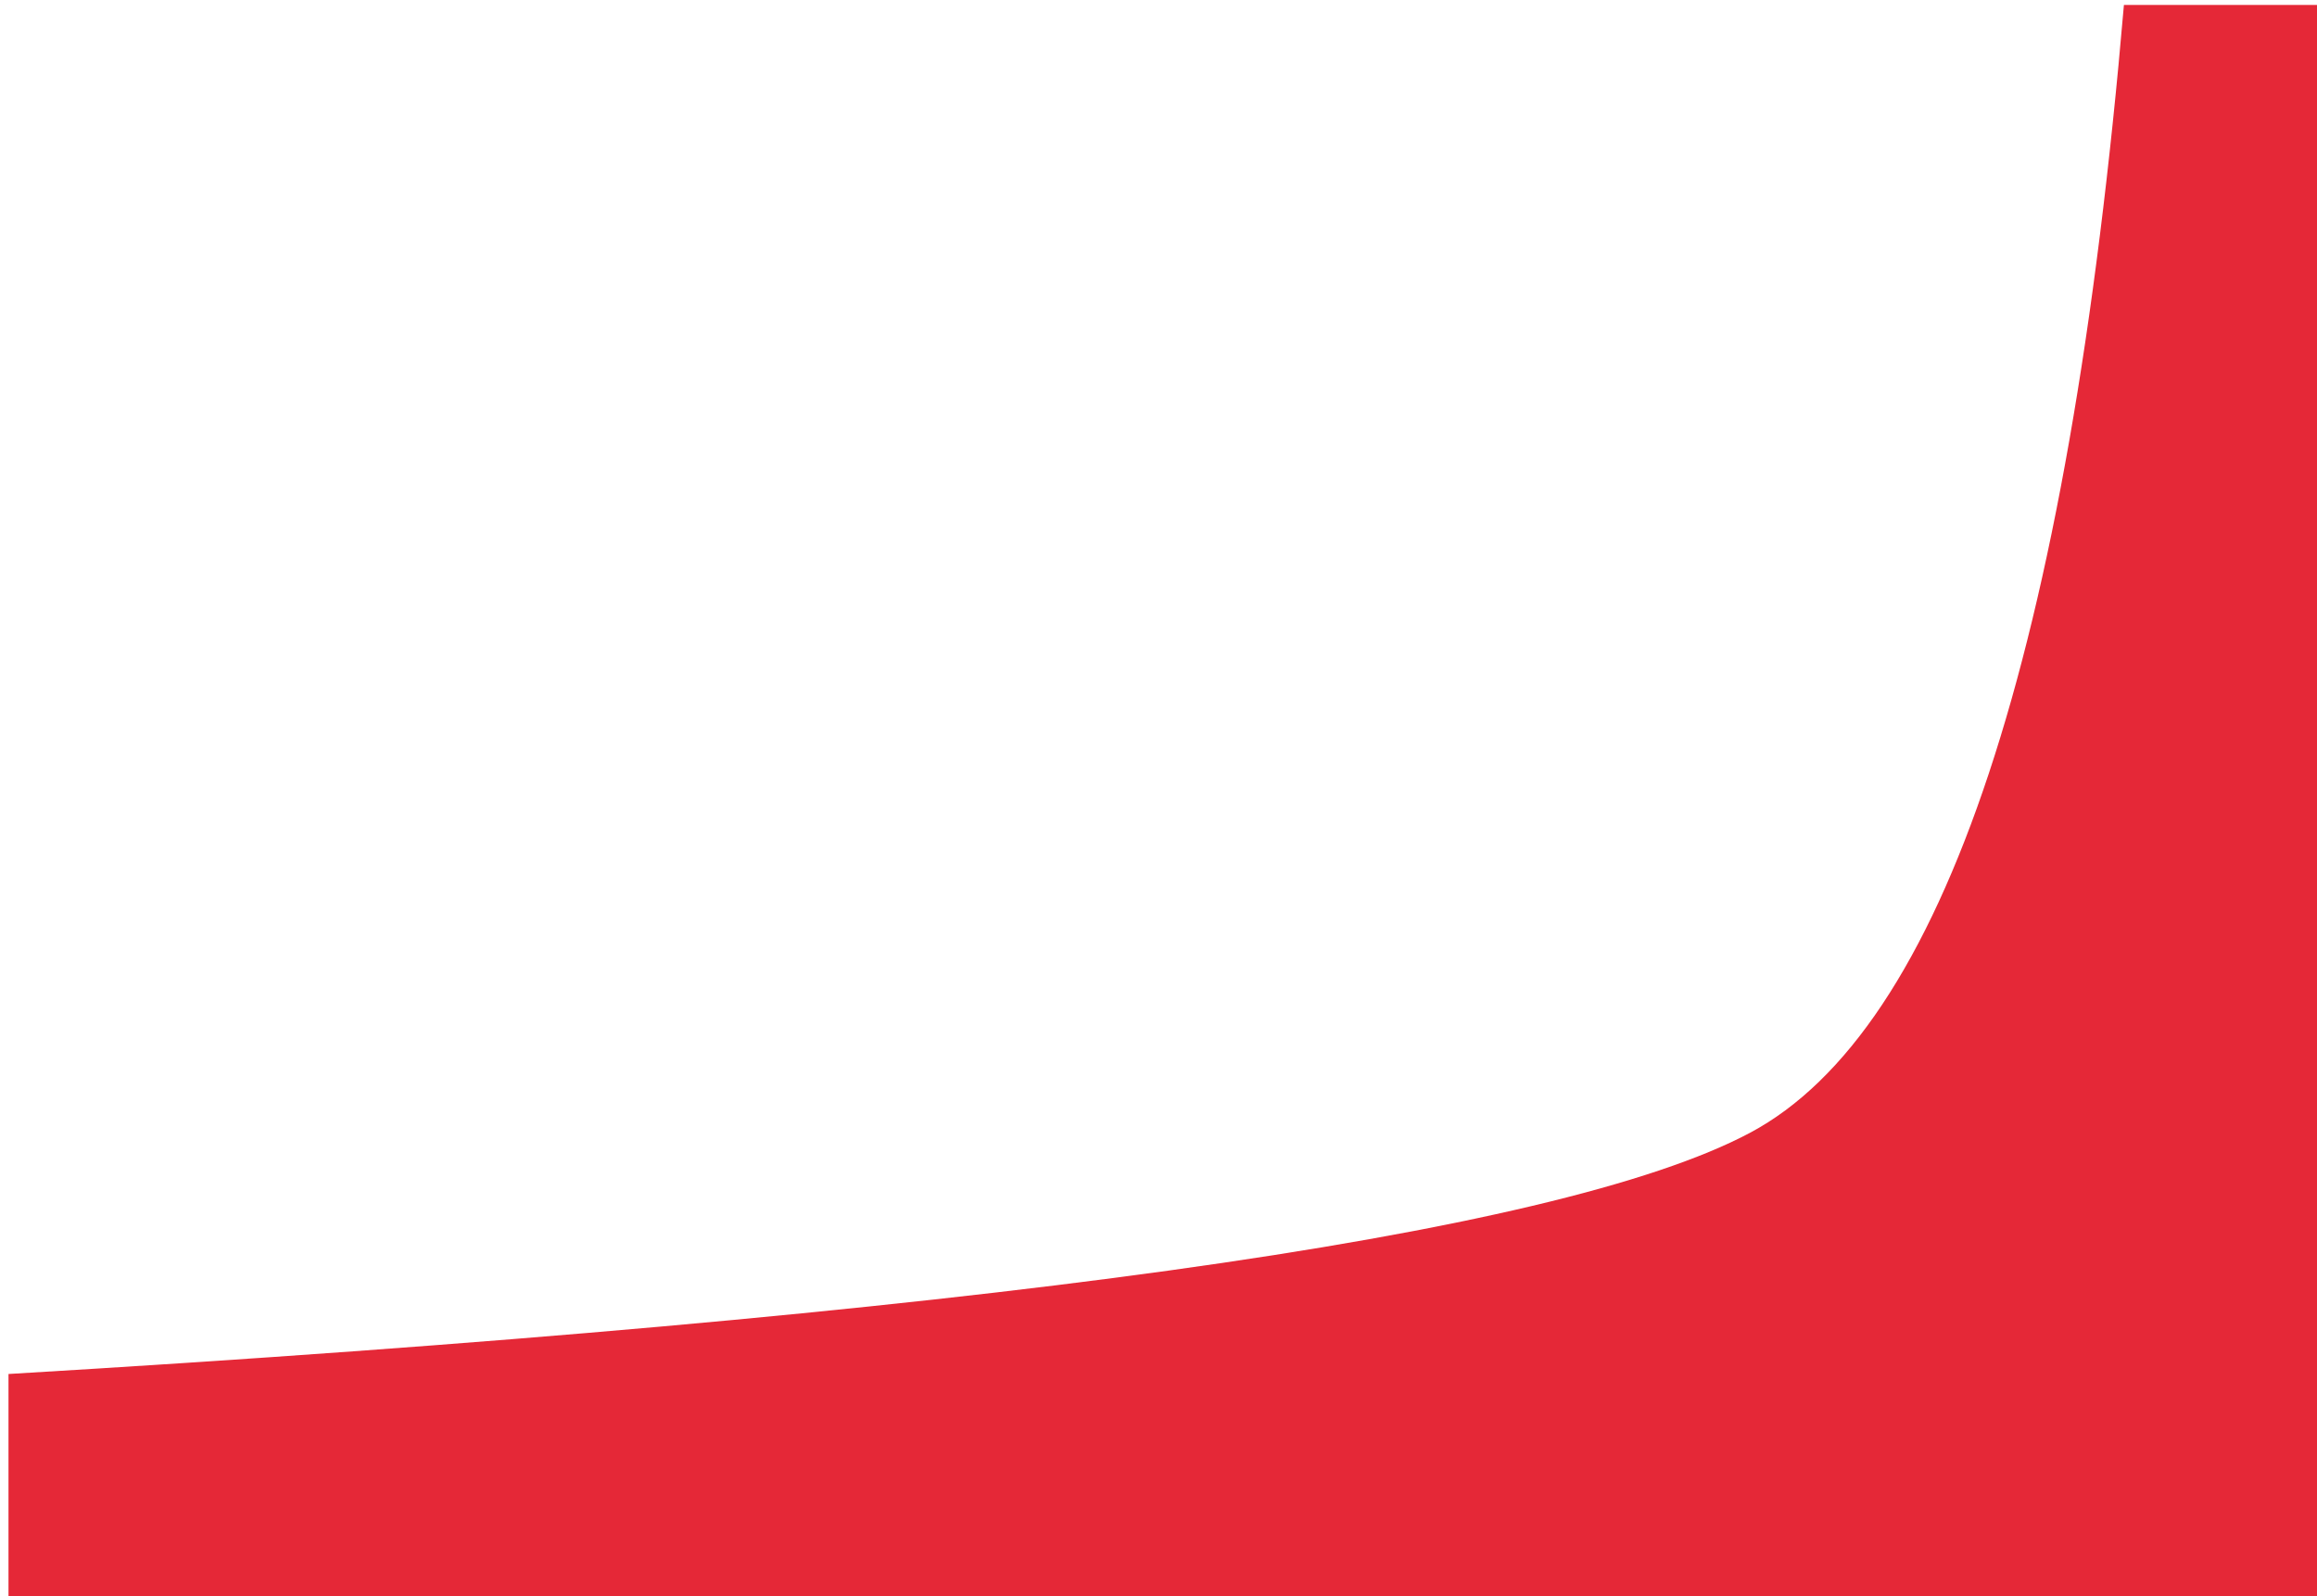 <?xml version="1.0" encoding="UTF-8"?>
<svg width="90px" height="62px" viewBox="0 0 90 62" version="1.1" xmlns="http://www.w3.org/2000/svg" xmlns:xlink="http://www.w3.org/1999/xlink">
    <title>Artboard</title>
    <g id="Artboard" stroke="none" stroke-width="1" fill="none" fill-rule="evenodd">
        <path d="M0.33,62.193 L0.33,0.193 L90.33,0.193 L90.33,9.017 C52.768,11.254 30.221,14.376 22.689,18.383 C15.158,22.389 10.315,36.993 8.16,62.193 L0.33,62.193 Z" id="Path-10" fill="#E52837" transform="translate(45.33, 31.193) scale(-1, -1) translate(-45.33, -31.193) "></path>
    </g>
</svg>